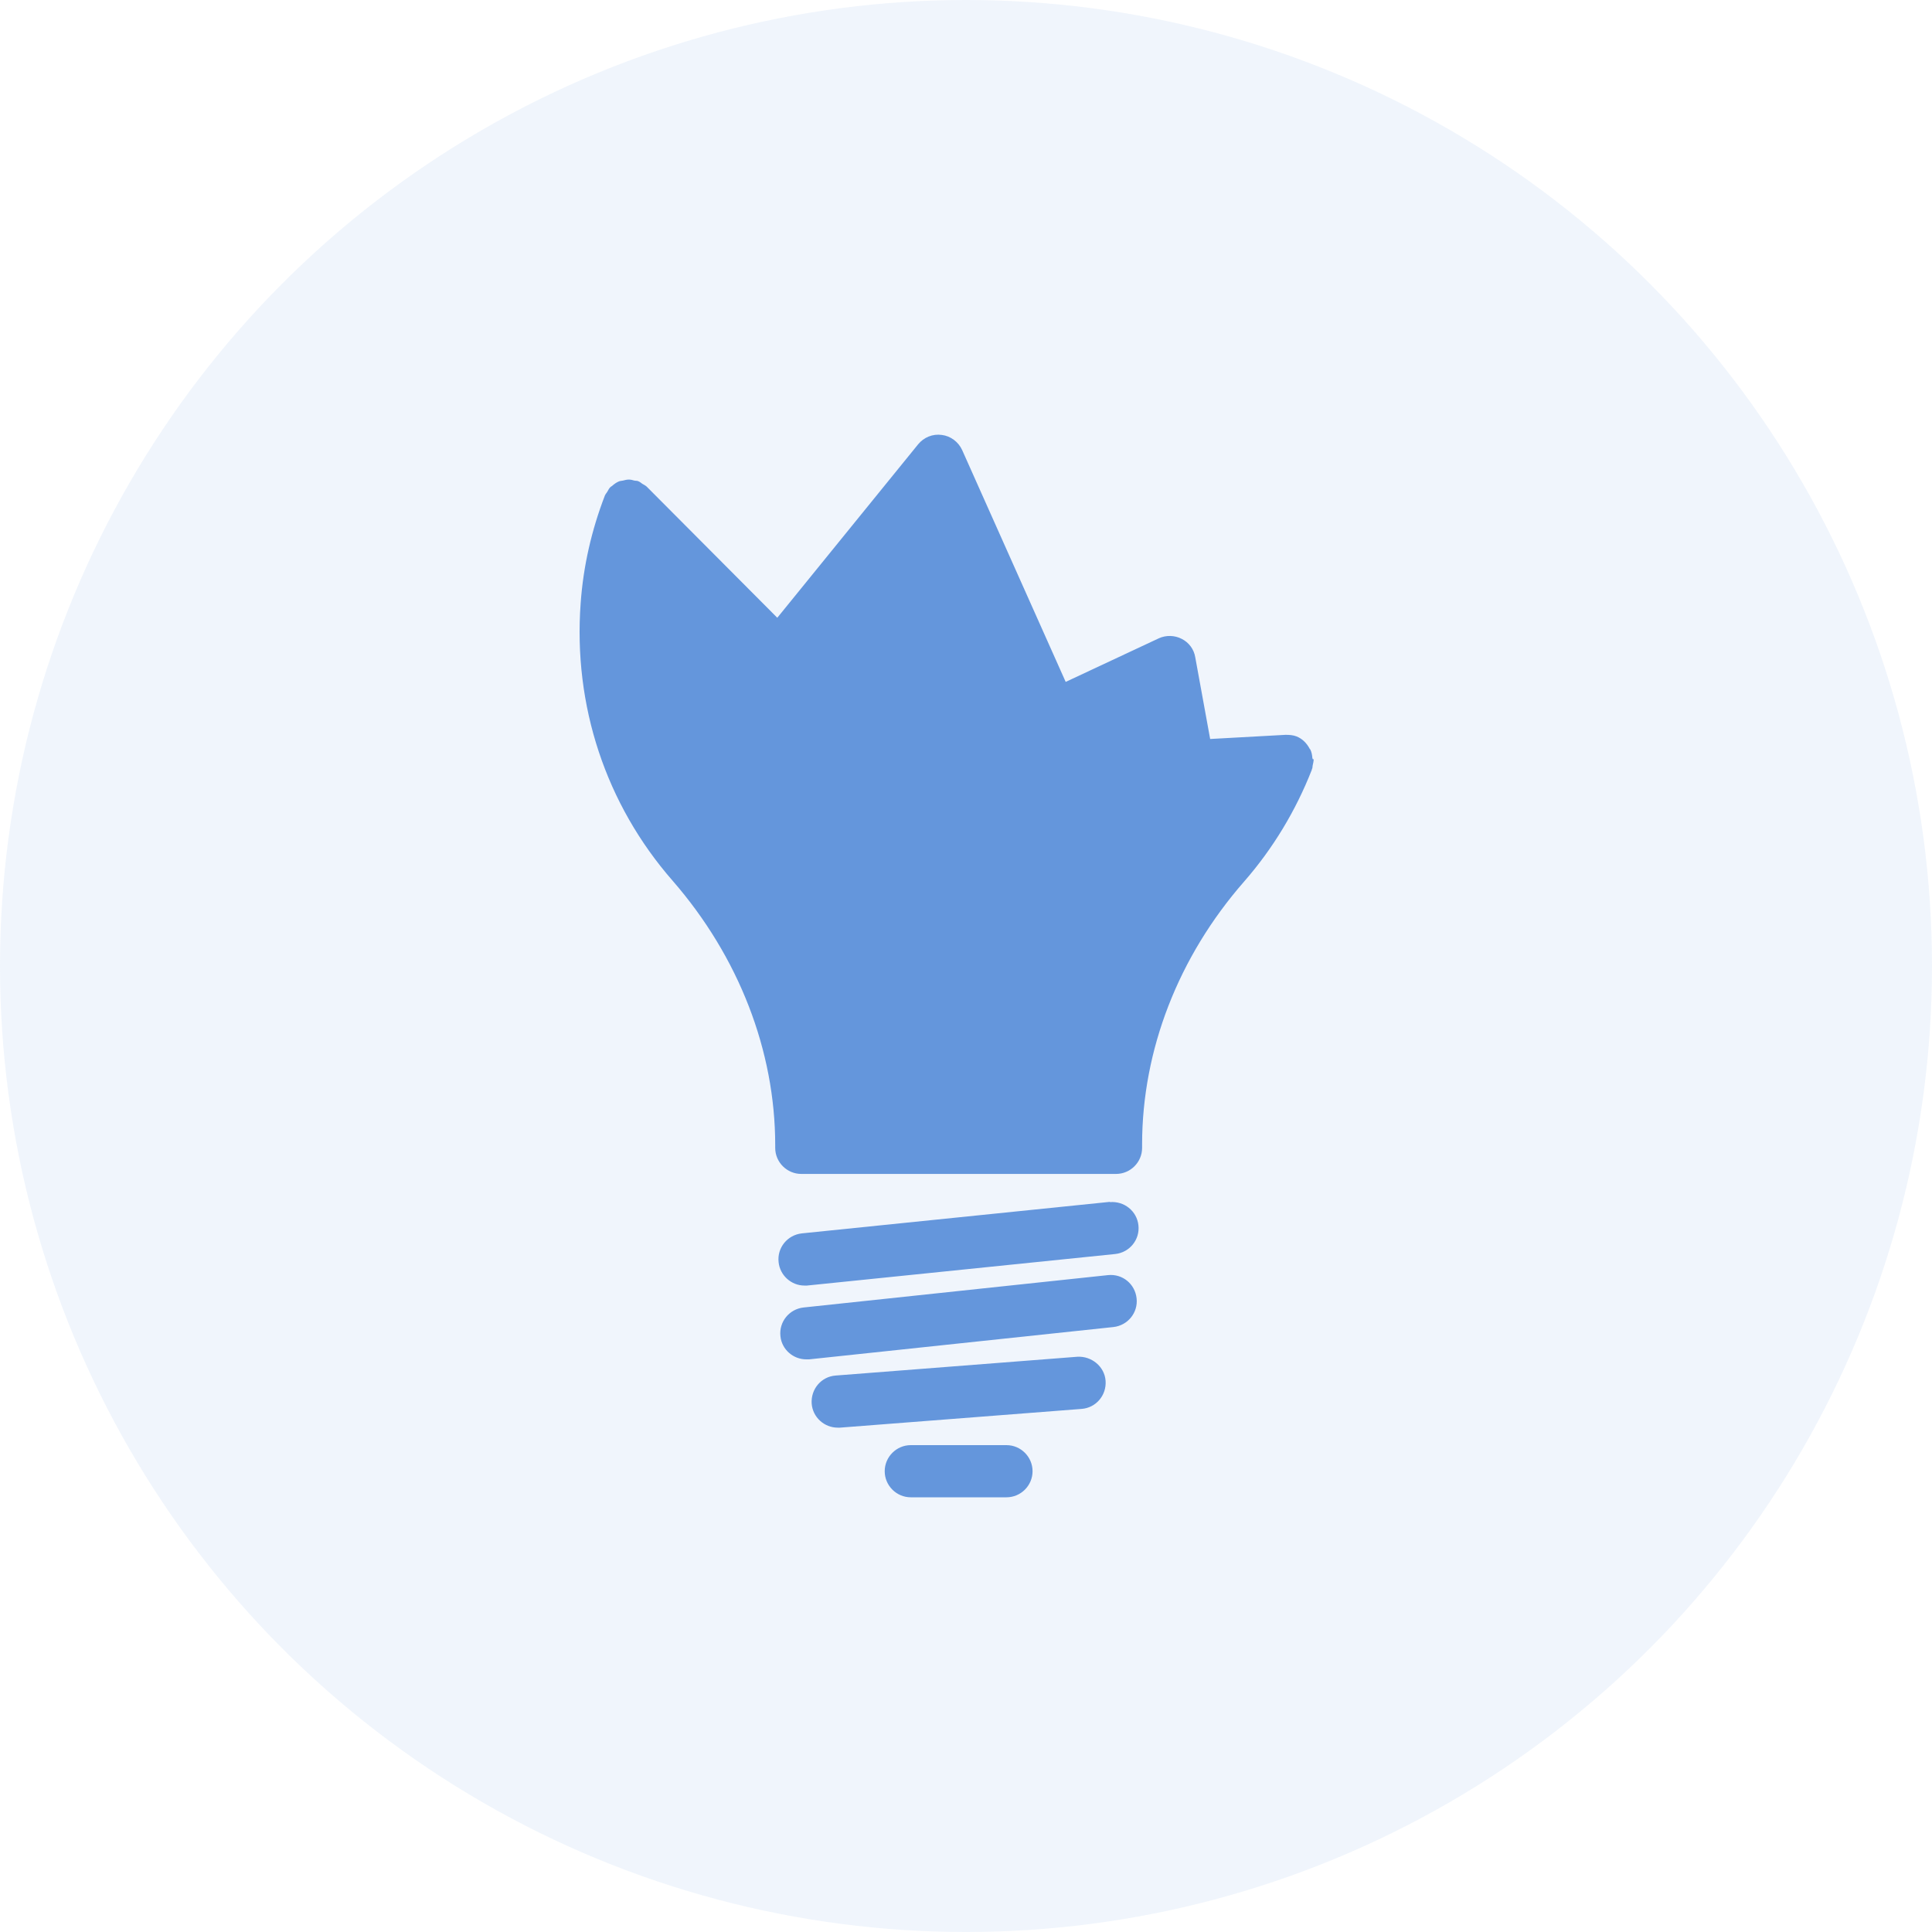 <svg width="40" height="40" viewBox="0 0 40 40" fill="none" xmlns="http://www.w3.org/2000/svg">
<circle opacity="0.1" cx="20" cy="20" r="20" fill="#6496DC"/>
<mask id="mask0_1884_1303" style="mask-type:alpha" maskUnits="userSpaceOnUse" x="0" y="0" width="40" height="40">
<circle cx="20" cy="20" r="20" fill="white"/>
</mask>
<g mask="url(#mask0_1884_1303)">
<path d="M23.532 26.881C23.565 27.178 23.349 27.442 23.052 27.475L16.752 28.144C16.752 28.144 16.714 28.144 16.692 28.144C16.422 28.144 16.185 27.939 16.158 27.664C16.125 27.367 16.341 27.102 16.638 27.07L22.939 26.4C23.241 26.368 23.5 26.584 23.532 26.881ZM22.982 24.883L16.6 25.536C16.303 25.569 16.087 25.833 16.12 26.13C16.147 26.406 16.384 26.616 16.654 26.616C16.671 26.616 16.692 26.616 16.708 26.616L23.09 25.963C23.387 25.931 23.603 25.666 23.57 25.369C23.538 25.072 23.273 24.862 22.976 24.889L22.982 24.883ZM22.307 28.09L17.302 28.479C17.005 28.5 16.784 28.759 16.805 29.062C16.827 29.343 17.065 29.558 17.345 29.558C17.362 29.558 17.372 29.558 17.389 29.558L22.393 29.17C22.69 29.148 22.912 28.889 22.89 28.587C22.868 28.29 22.598 28.074 22.307 28.09ZM20.838 29.92H18.857C18.56 29.92 18.317 30.163 18.317 30.46C18.317 30.757 18.56 31 18.857 31H20.838C21.135 31 21.378 30.757 21.378 30.46C21.378 30.163 21.135 29.92 20.838 29.92ZM27.198 15.716C27.198 15.759 27.187 15.808 27.177 15.851C27.171 15.878 27.177 15.905 27.16 15.927C27.16 15.927 27.16 15.932 27.16 15.937C26.826 16.79 26.351 17.573 25.757 18.253C24.396 19.808 23.646 21.741 23.646 23.695V23.766C23.646 24.063 23.403 24.305 23.106 24.305H16.59C16.293 24.305 16.05 24.063 16.05 23.766V23.712C16.05 21.752 15.294 19.808 13.928 18.237C12.54 16.65 11.866 14.604 12.022 12.488C12.076 11.721 12.249 10.971 12.524 10.258C12.535 10.231 12.557 10.209 12.573 10.182C12.595 10.145 12.611 10.107 12.643 10.08C12.654 10.069 12.665 10.069 12.675 10.058C12.719 10.02 12.762 9.988 12.816 9.966C12.843 9.956 12.87 9.956 12.897 9.95C12.94 9.939 12.978 9.929 13.021 9.929C13.059 9.929 13.097 9.939 13.134 9.95C13.161 9.956 13.194 9.95 13.221 9.966C13.248 9.977 13.275 9.999 13.296 10.015C13.329 10.037 13.372 10.053 13.399 10.085L16.093 12.79L19.008 9.2C19.127 9.054 19.311 8.978 19.5 9.005C19.683 9.027 19.845 9.151 19.921 9.319L22.064 14.118L23.991 13.216C24.142 13.146 24.321 13.152 24.466 13.227C24.617 13.303 24.72 13.443 24.747 13.611L25.055 15.3L26.615 15.214C26.615 15.214 26.615 15.214 26.62 15.214C26.696 15.214 26.772 15.219 26.842 15.246C26.966 15.295 27.052 15.387 27.112 15.495C27.112 15.505 27.123 15.511 27.128 15.516C27.155 15.57 27.166 15.63 27.171 15.689C27.171 15.7 27.177 15.711 27.182 15.722L27.198 15.716Z" fill="#6496DC"/>
</g>
</svg>
